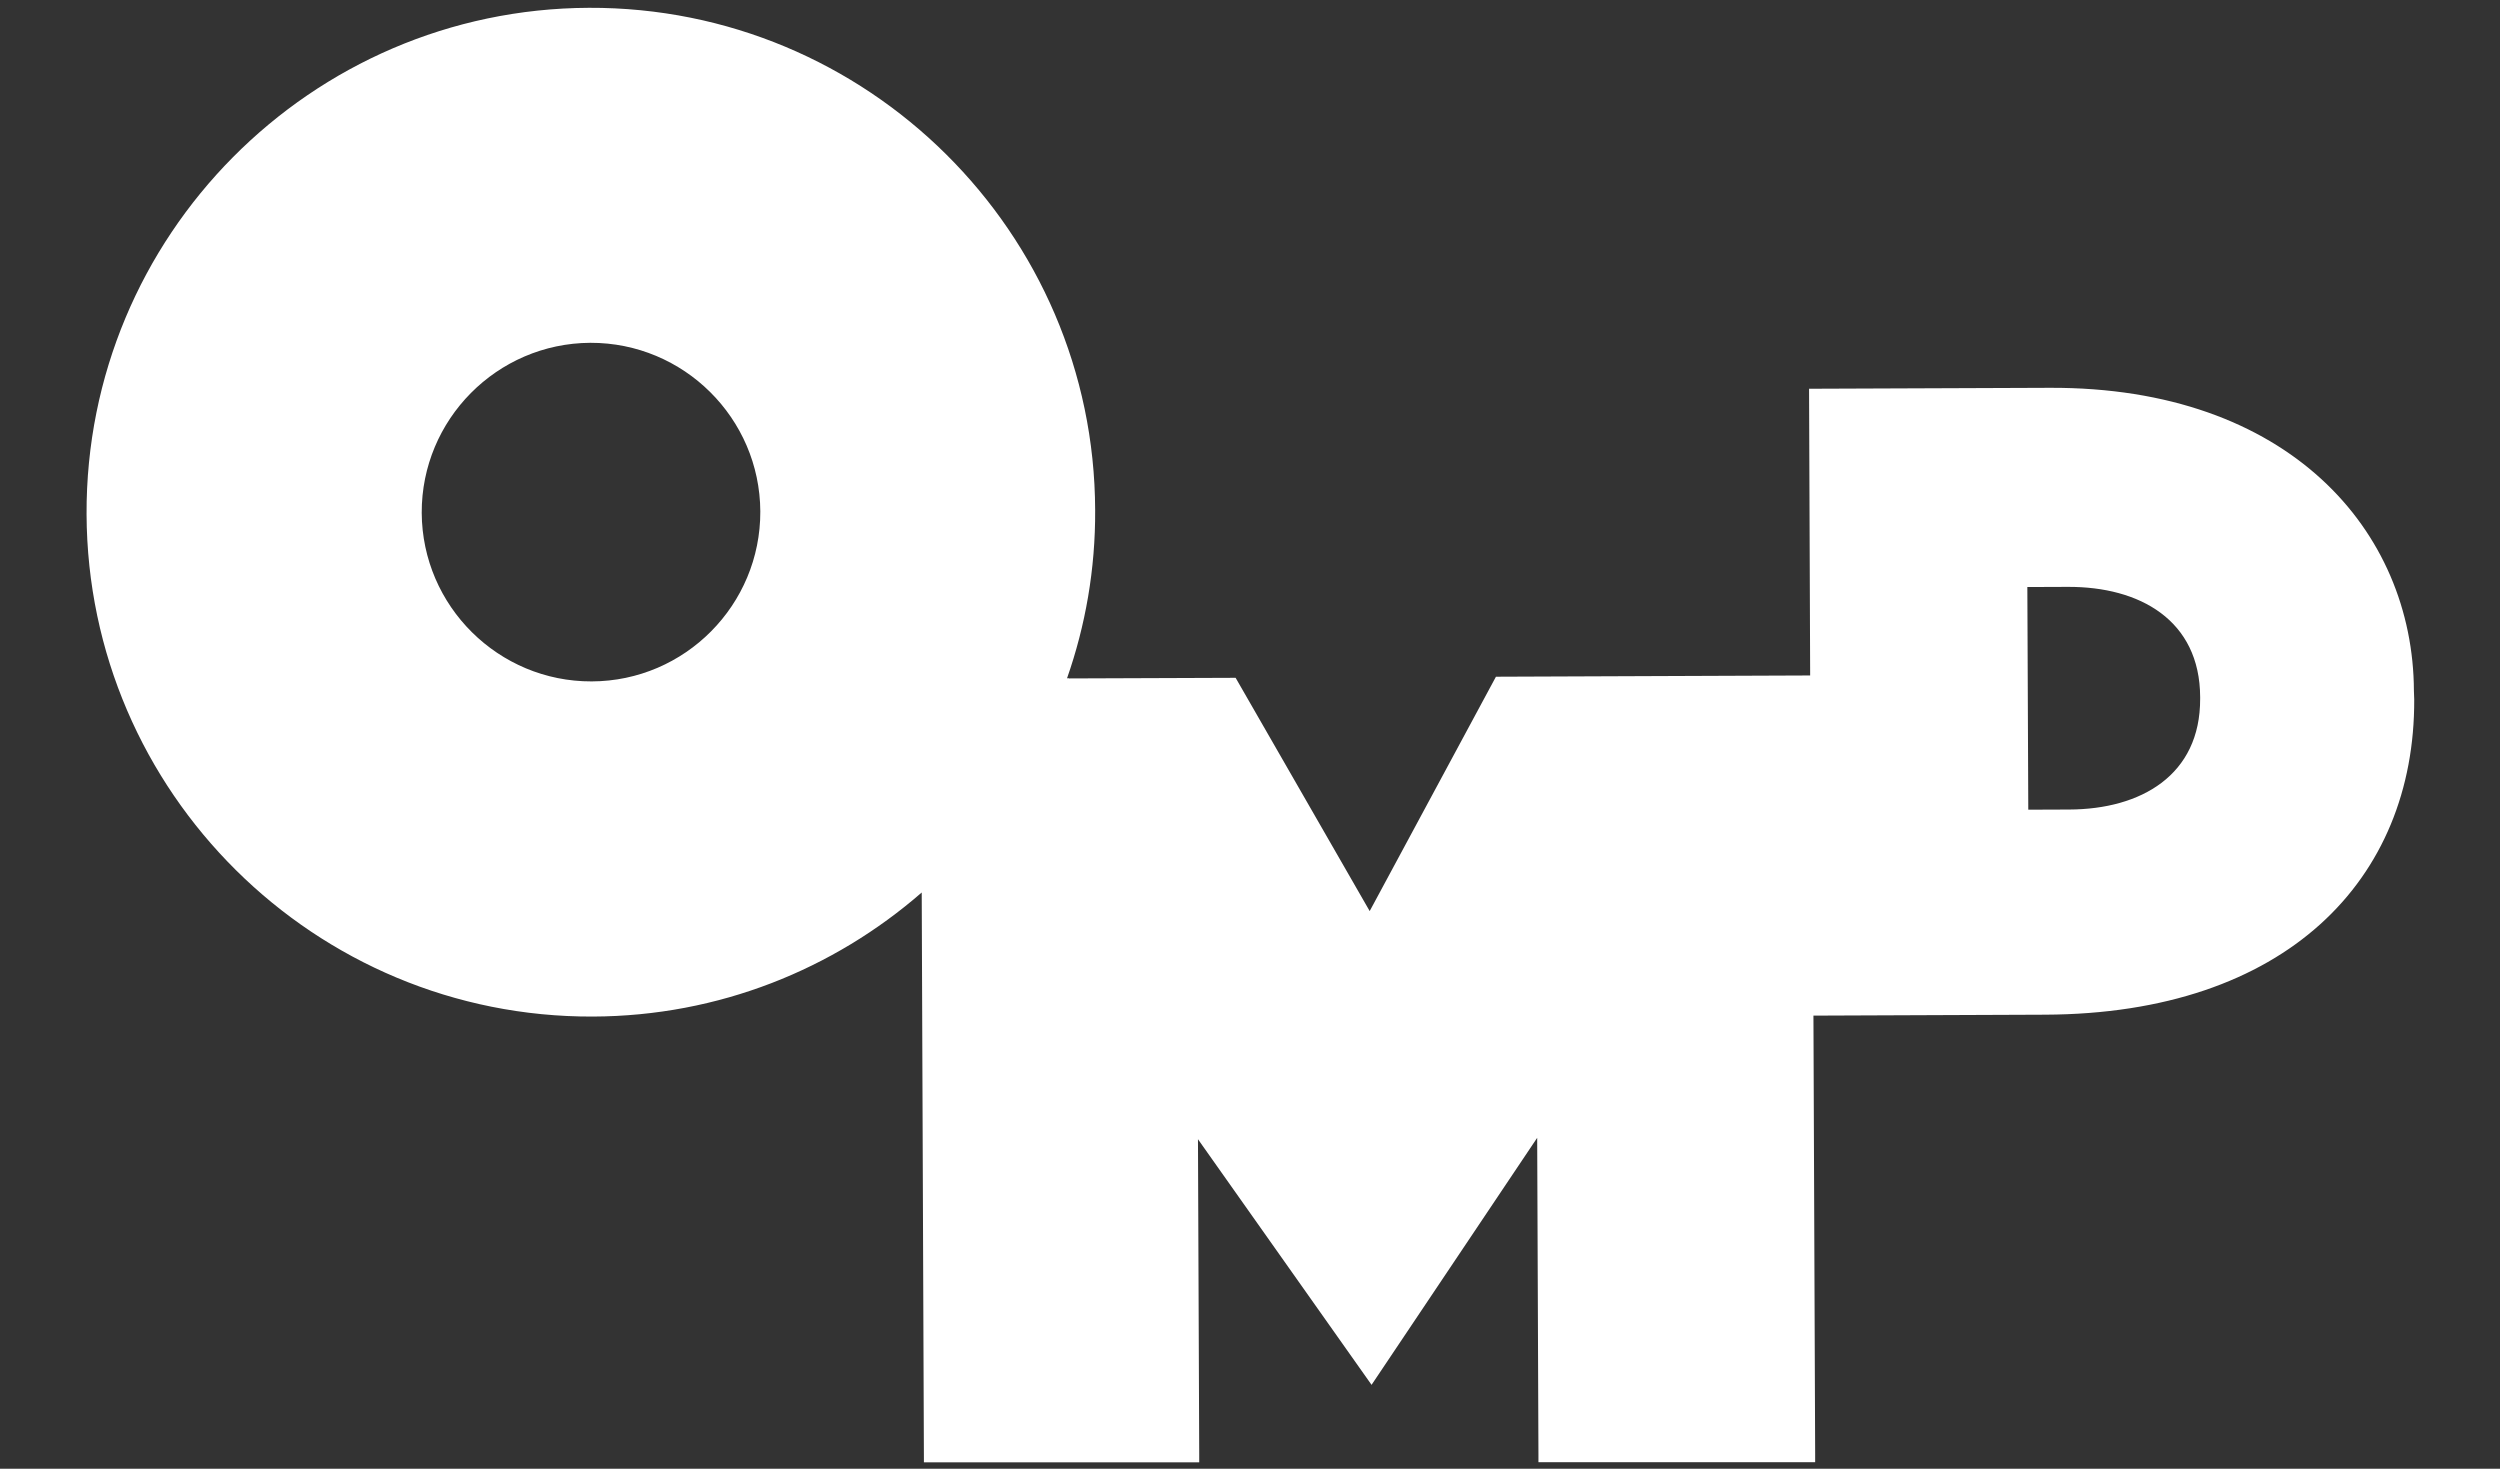 <?xml version="1.0" encoding="UTF-8"?> <svg xmlns="http://www.w3.org/2000/svg" xmlns:xlink="http://www.w3.org/1999/xlink" version="1.1" id="Слой_1" x="0px" y="0px" viewBox="0 0 1600 940" style="enable-background:new 0 0 1600 940;" xml:space="preserve"><rect x="0" y="0" width="1600" height="940" fill="#333333" stroke="none"/> <style type="text/css"> .st0{fill:#FFFFFF;} </style> <path class="st0" d="M1544.9,442.1c-0.4-102.2-79.9-194.5-233-193.9l-154.1,0.6l0.7,183.5l-201.1,0.8l-80.8,150l-85.8-149.3 l-106.6,0.4v-0.1h-1.3c11.8-33.7,18.2-69.9,18-107.6C700.4,148.5,555,4.3,376.9,5C198.9,5.7,54.7,151.1,55.4,329.1 s146.1,322.2,324.1,321.5c80.5-0.3,154-30.3,210.4-79.4l1.4,362.1v2.6h176.2v-1.2l0,0v-1.5v-2.7l0,0l-0.8-201.4l111.1,157.2 l106-158.1l0.8,202.2l0,0v5.4h177.1v-5.4l0,0l-1.1-280.4l148.2-0.6c154.2-0.6,236.8-86.5,236.3-201.8L1544.9,442.1z M378.7,436.1 c-59.7,0.2-108.5-48.2-108.8-107.9c-0.2-59.7,48.2-108.5,107.9-108.8c59.7-0.2,108.5,48.2,108.8,107.9 C486.8,387.1,438.4,435.9,378.7,436.1z M1324.4,518.1l-26.3,0.1l-0.6-142.5l25.9-0.1c45.9-0.2,84.5,21.2,84.7,70.5v1 C1408.3,496.3,1370,517.9,1324.4,518.1z"></path> </svg> 